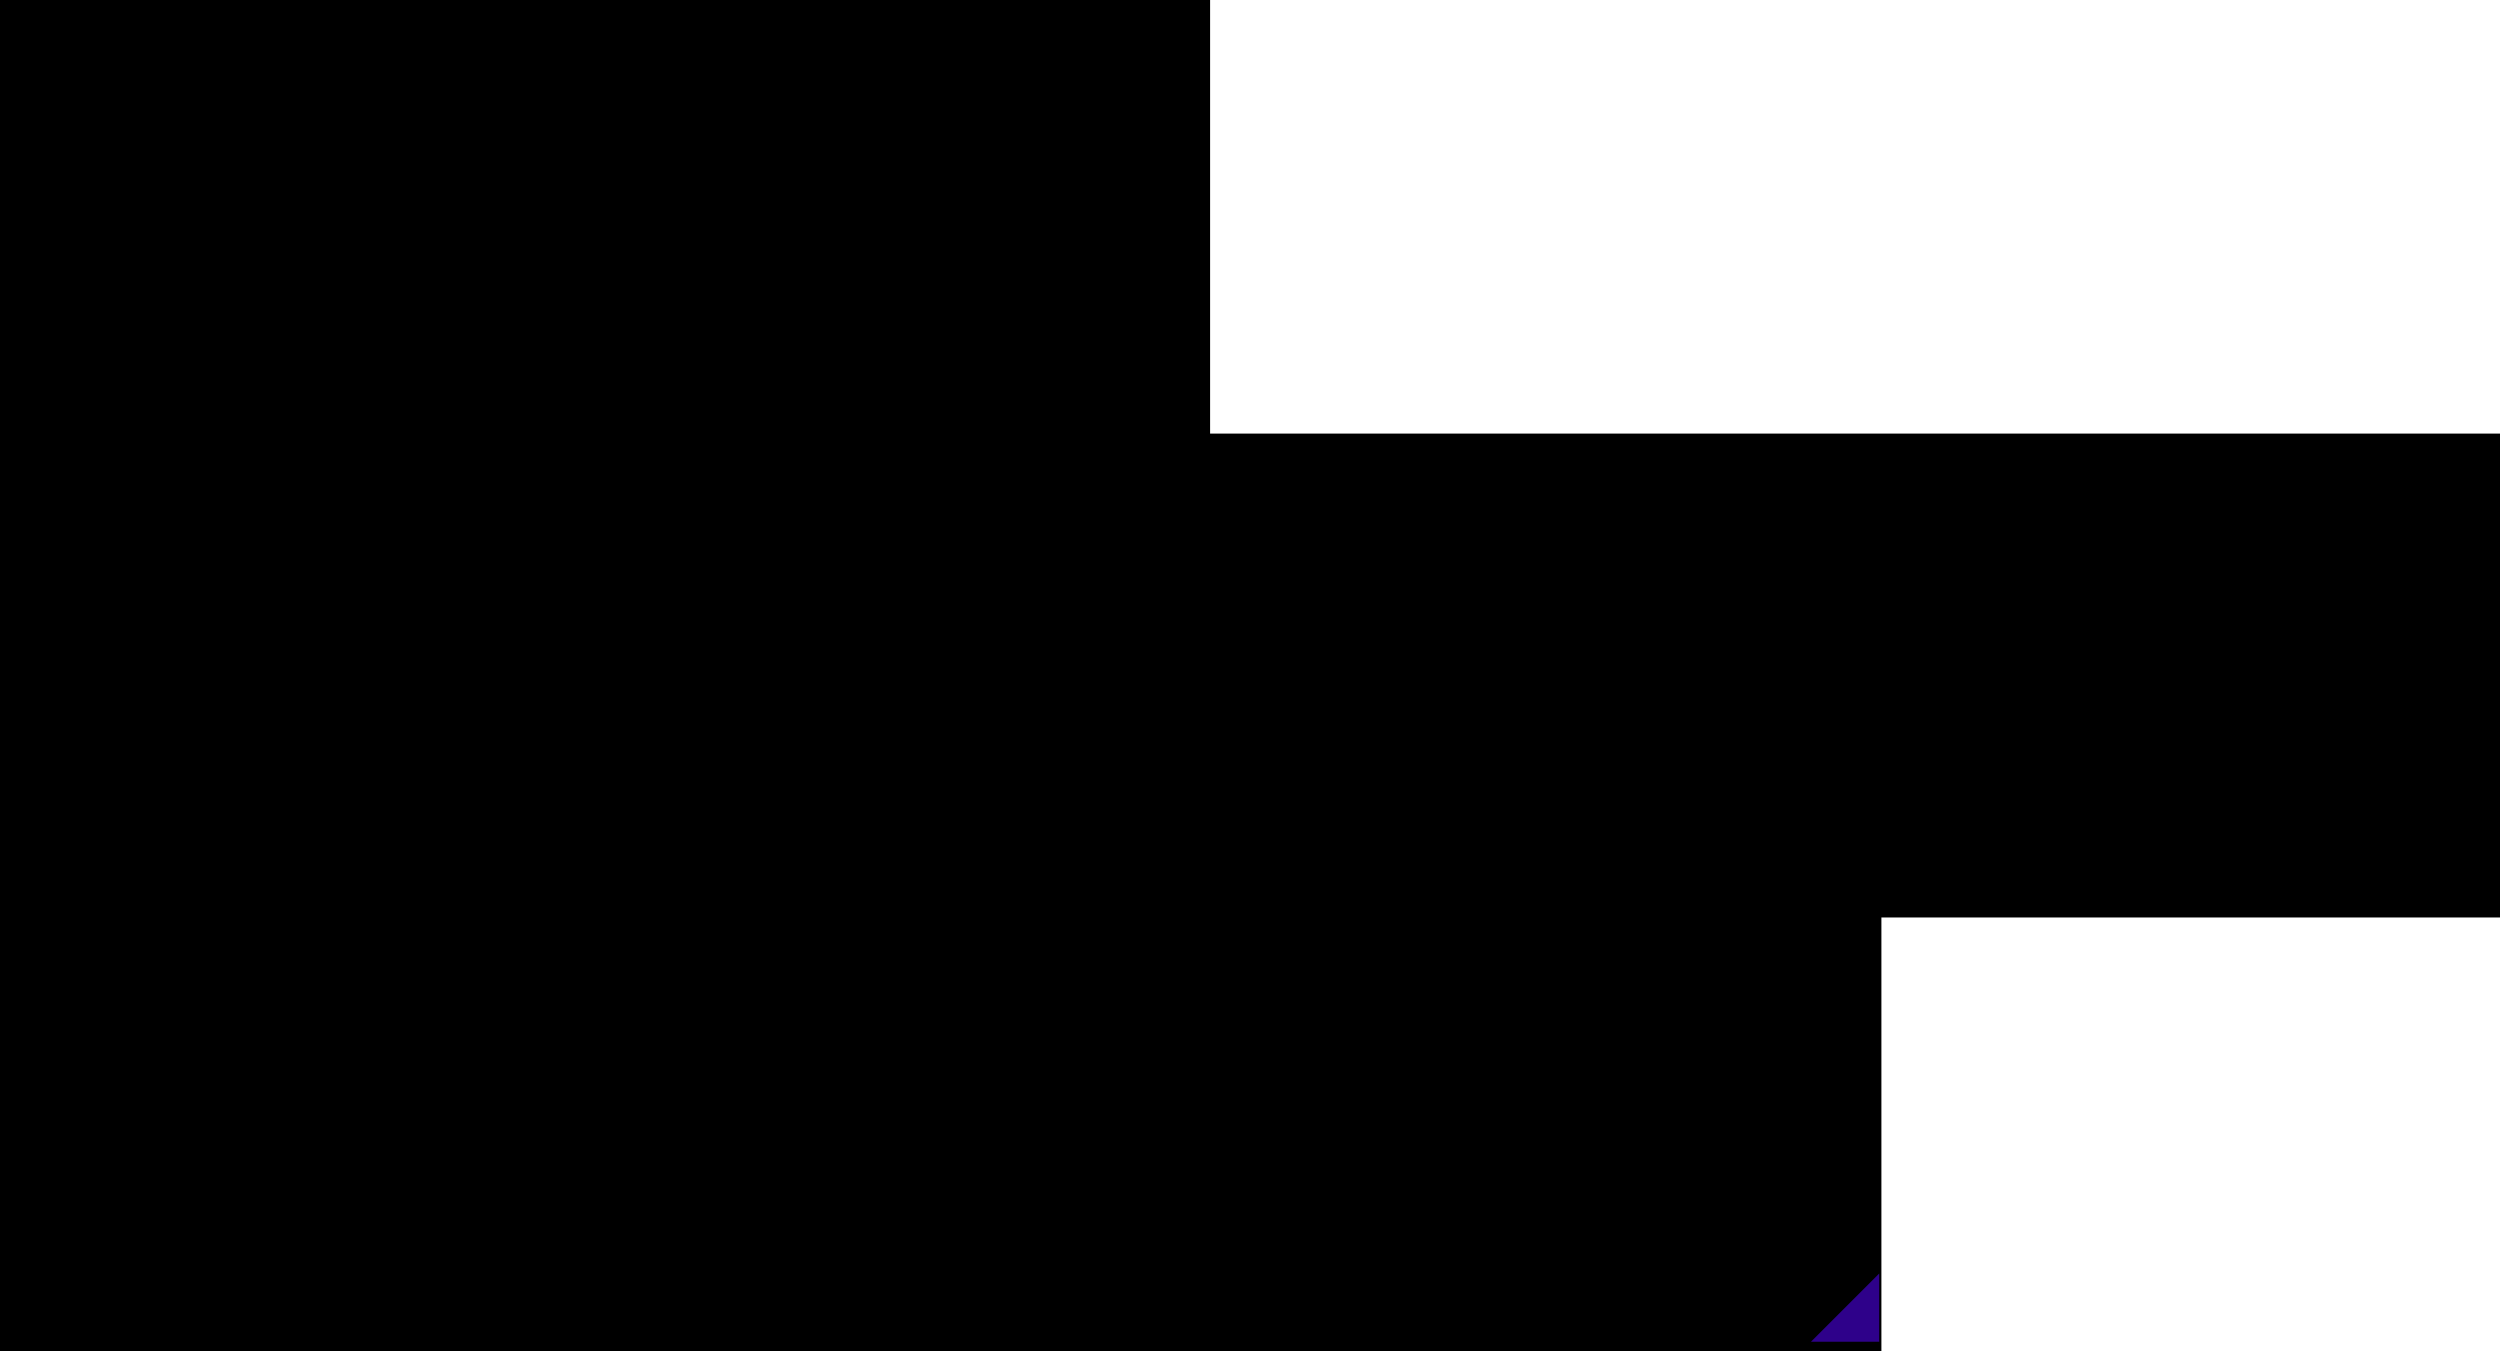 <svg id="txt" xmlns="http://www.w3.org/2000/svg" width="462.034" height="249.694" viewBox="0 0 462.034 249.694">
  <g id="合体_9" data-name="合体 9" stroke-linecap="round">
    <path class="bg"  d="M 347.209 249.194 L 0.5 249.194 L 0.5 169.562 L 0.5 89.429 L 0.5 0.5 L 223.143 0.5 L 223.143 80.133 L 223.143 80.633 L 223.643 80.633 L 461.534 80.633 L 461.534 169.062 L 347.709 169.062 L 347.209 169.062 L 347.209 169.562 L 347.209 249.194 Z" stroke="none"/>
    <path class="frame" d="M 346.709 248.694 L 346.709 168.562 L 461.034 168.562 L 461.034 81.133 L 222.643 81.133 L 222.643 1 L 1 1 L 1 248.694 L 346.709 248.694 M 347.709 249.694 L -8.343864465132356e-06 249.694 L -8.343864465132356e-06 1.11658437162987e-06 L 223.643 1.11658437162987e-06 L 223.643 80.133 L 462.034 80.133 L 462.034 169.562 L 347.709 169.562 L 347.709 249.694 Z" stroke="none" />
  </g>
  <path class="text" d="M57.889-29.463v-7.015c-3.6.122-7.381.183-11.163.244,0-4.941.061-8.662.061-9.516a2.823,2.823,0,0,1,.549-1.83,1.916,1.916,0,0,0,.427-.976c0-.305-.244-.549-.793-.671-1.83-.366-4.392-.488-6.344-.671h-.183c-.488,0-.671.183-.671.488s.183.732.305,1.464c.244.732.366,5.978.427,11.895H31.6c0-4.88.061-8.906.061-9.7a2.479,2.479,0,0,1,.61-1.83,1.51,1.51,0,0,0,.427-.976c0-.305-.244-.549-.854-.671A57.463,57.463,0,0,0,25.5-49.9h-.183c-.488,0-.671.183-.671.488a3.094,3.094,0,0,0,.122.549,5.125,5.125,0,0,1,.244.854,55.552,55.552,0,0,1,.3,7.808v4.148c-2.684,0-5.551,0-8.174-.122.061-3.843.122-6.466.183-7.259a4.145,4.145,0,0,1,.671-2.379,2.379,2.379,0,0,0,.488-1.159q0-.458-.732-.549c-1.952-.305-5.124-.549-7.076-.671h-.244c-.549,0-.732.122-.732.427a1.886,1.886,0,0,0,.122.488c.061.244.183.549.3.915A100.337,100.337,0,0,1,10.614-36.3l-7.5-.183v7.015c2.44-.061,4.941-.061,7.564-.122v5.063c0,8.723-.122,18.788-.366,28h7.137c0-1.281-.061-2.5-.061-3.843,6.4,0,26.535,0,38.064.244V-6.893c-8.6.244-22.265.3-31.171.3H17.263c-.122-8.479-.183-16.531-.183-23.058,2.623-.061,5.49-.061,8.235-.061,0,6.649-.061,13.481-.061,17.507H46.787v-8.052c0-2.989,0-6.283-.061-9.394ZM40.5-29.707c-.061,4.758-.183,11.285-.183,11.285H31.659S31.6-25.071,31.6-29.707ZM118.889-16.9a37.9,37.9,0,0,1-10.309-3.355,36.742,36.742,0,0,1-5.124-3.294h9.15V-47.58H70.516v24.034H79.6c-3.965,3.477-9.333,5.673-15.494,6.771a18.506,18.506,0,0,1,2.928,6.039,53.017,53.017,0,0,0,12.383-5.49,5.645,5.645,0,0,0,.183.61,9.47,9.47,0,0,1,.305,2.562A10.079,10.079,0,0,1,78.385-7.5c-1.83,2.623-5.368,3.843-11.712,4.88a18.194,18.194,0,0,1,2.562,6.1C76.128,2.2,81.252-.488,83.692-4.27a15.984,15.984,0,0,0,2.379-8.723,2.69,2.69,0,0,1,.732-1.83,1.95,1.95,0,0,0,.488-1.037c0-.3-.244-.549-.793-.61-1.586-.3-4.27-.427-5.917-.549a32.77,32.77,0,0,0,6.832-6.527h8.052a41.846,41.846,0,0,0,7.93,6.954c-1.708-.305-4.209-.427-5.917-.61h-.366c-.488,0-.549.122-.549.3a4.114,4.114,0,0,0,.3,1.4,46.265,46.265,0,0,1,.488,7.869c0,3.477-.122,7.381-.305,11.1h6.588c-.122-5-.183-9.211-.183-12.322,0-1.708,0-3.05.061-4.026a3.763,3.763,0,0,1,.427-1.891c.122-.3.549-.671.549-.976v-.122a52.2,52.2,0,0,0,11.529,5A20.853,20.853,0,0,1,118.889-16.9ZM106.445-37.942H94.428v-4.392h12.017Zm-18.117,0H76.738v-4.392h11.59Zm18.117,9.272H94.428v-4.7h12.017Zm-18.117,0H76.738v-4.7h11.59Zm64.66-10.187a11.846,11.846,0,0,1,1.464-.122c7.442,0,16.043,4.7,16.043,15.616,0,12.2-11.163,18.422-18.666,20.862-1.769.549-3.172,1.342-3.172,1.769,0,.183.366.366,1.037.366,1.647,0,26.535-2.623,26.535-21.594,0-14.274-11.712-20.618-21.289-20.618-13.786,0-25.01,11.834-25.01,21.777a15.492,15.492,0,0,0,.915,5.185c.976,2.745,2.562,4.758,2.989,6.161.732,2.5,2.623,4.331,5,4.331a6.823,6.823,0,0,0,4.7-2.318c3.965-3.9,11.224-17.934,11.224-25.8A9.832,9.832,0,0,0,152.988-38.857Zm-2.684.427a6.636,6.636,0,0,1,.366,2.2c0,7.442-7.93,24.461-11.651,24.461-2.5,0-5.429-5.856-5.429-9.333C133.59-27.938,141.154-36.234,150.3-38.43Z" transform="matrix(1, 0, 0, 1, 22.505, 67.157)" />
  <path class="text" d="M33-17.69c3.233-1.647,16.348-6.466,19.215-6.649,1.586-.122,3.294-.671,3.294-2.867s-4.636-8.3-10.8-8.3c-4.636,0-9.333,3.477-12.5,11.407-.854-2.318-2.684-4.575-5.978-4.575a10.78,10.78,0,0,0-5.307,1.83c1.83-2.806,3.9-6.283,5.673-9.638,3.66-.854,9.455-2.928,9.455-6.039a2.122,2.122,0,0,0-2.135-2.135H33a2.287,2.287,0,0,0-.671-.061h-.671L30.195-44.9v-.244c0-2.745-3.9-4.026-6.161-4.026-1.1,0-3.416.488-3.416,1.708,0,.549.854.732,1.281.732h.183c.183,0,2.989.488,2.989,2.562a23.894,23.894,0,0,1-.732,3.843,19.131,19.131,0,0,1-3.965.427c-4.27,0-7.076-1.586-7.869-2.989,0-.061-.183-.183-.305-.183s-.183.122-.183.488c0,6.222,5.429,6.832,8.3,6.832a15.155,15.155,0,0,0,2.318-.122A45.227,45.227,0,0,1,14.7-24.339c-2.989,2.257-3.965,2.928-3.965,5.917,0,1.342.427,3.355,2.135,3.355a3.41,3.41,0,0,0,2.745-1.525c4.148-7.32,7.015-9.821,9.76-9.821h.061c2.074,0,2.745,2.684,2.928,5.49,0,.854.061,1.586.061,2.379-5,3.416-9.638,7.442-9.638,12.078,0,4.026,3.6,9.455,13.359,9.455,5.307,0,11.346-1.22,11.346-4.331,0-1.586-1.647-2.928-4.087-2.928a6.581,6.581,0,0,0-3.416.915A9.976,9.976,0,0,1,30.744-2.2c-3.9,0-8.479-1.4-8.479-5.185,0-2.562,2.135-5.124,6.039-7.808,0,.427-.061.854-.061,1.281a10.472,10.472,0,0,1-.305,1.586,8.3,8.3,0,0,0-.122,1.281c0,1.281.366,3.843,2.135,3.843,2.684,0,2.928-3.477,2.928-9.211v-1.22Zm-.122-3.416c2.928-8.113,7.564-12.078,11.468-12.078,2.745,0,4.758,2.074,4.758,2.867,0,.549-.549,1.1-1.4,1.586C44.042-26.779,36.539-23.18,32.879-21.106ZM28.792-41.3l1.159-2.623c1.037.61,1.1.976,1.1,1.159,0,.366-.366.793-1.037,1.1Z" transform="matrix(1, 0, 0, 1, 386.183, 146.772)" />
  <path class="stroke" data-name="パス 3933" d="M57.889,1.342v-6.71c-4.636.183-9.333.305-14.152.366-.061-7.137-.061-14.884-.061-22.021,3.843,0,7.747.183,11.834.244v-6.832c-4.026.244-7.991.366-11.834.427,0-6.1,0-10.553.061-11.773a3.5,3.5,0,0,1,.61-2.379,2.238,2.238,0,0,0,.488-1.22c0-.549,0-.671-7.747-1.342h-.244c-.427,0-.61.183-.61.427a9.557,9.557,0,0,0,.366,1.4c.305,1.037.427,7.015.488,14.884-3.6-.061-7.2-.244-10.919-.427v6.832c3.721-.122,7.381-.244,10.919-.244V-5c-2.318-.061-4.7-.061-6.954-.122-2.318-.061-4.514-.183-6.71-.244v6.71C28.609,1.159,34.1,1.1,39.711,1.1,45.811,1.1,51.972,1.159,57.889,1.342Zm-29.036-19.4a46.067,46.067,0,0,1-9.577-7.5,43.589,43.589,0,0,0,6.161-10.248c.366-.854,1.586-1.464,1.586-2.257a.766.766,0,0,0-.427-.61,36.867,36.867,0,0,0-3.965-2.44,1.136,1.136,0,0,0-.671-.244.986.986,0,0,0-.61.244,2.3,2.3,0,0,1-1.647.61H18.422c0-5.307,0-6.039.61-6.954a2.075,2.075,0,0,0,.488-1.159c0-.549-.61-.671-7.015-1.281h-.244c-.427,0-.61.183-.61.427a11.99,11.99,0,0,0,.366,1.464,38.618,38.618,0,0,1,.244,5.429V-40.5c-2.5-.061-5.246-.122-7.625-.305v6.161c4.026-.3,9.7-.3,12.322-.3h1.4A46.025,46.025,0,0,1,3.111-18.3,21.236,21.236,0,0,1,5.49-11.529a36.016,36.016,0,0,0,6.954-6.649c0,5.917-.061,15.006-.244,21.655h6.649c-.183-5.978-.305-15.616-.305-22.57a38.119,38.119,0,0,0,7.137,6.832A23.675,23.675,0,0,1,28.853-18.056Zm90.1-15.616c-10.248-2.318-17.141-5.734-24.4-12.139,1.22-.61,1.769-.915,1.769-1.525,0-.732-1.22-1.22-7.32-2.44h-.244c-.671,0-.549.488-.915,1.281-1.83,4.148-10.431,12.139-23.729,15.25a16.014,16.014,0,0,1,3.6,6.222,41.61,41.61,0,0,0,9.76-4.148v4.453c4.575-.183,9.211-.244,13.908-.244s9.455.061,14.152.244v-4.209a57.122,57.122,0,0,0,9.882,3.6A18.63,18.63,0,0,1,118.95-33.672Zm-2.2,18v-6.4c-8.418.244-16.592.366-24.766.366-8.54,0-17.2-.122-25.864-.366v6.4c5.124-.122,10.126-.244,15.189-.244A45.568,45.568,0,0,1,74.542-5.368H72.59c-1.464,0-2.684,0-3.6-.061a3.5,3.5,0,0,0-.732-.061c-.244,0-.427.061-.427.427s1.647,7.381,2.562,7.381c.305,0,.671-.3,1.22-.671a3.83,3.83,0,0,1,2.013-.61c9.15-.549,20.618-1.525,32.635-2.989a43.051,43.051,0,0,1,4.026,5.307l5.978-3.843a146.594,146.594,0,0,0-14.4-14.945l-5.307,2.989c1.708,1.708,3.477,3.416,5.124,5.185C95.16-6.527,88.328-6.1,82.533-5.734a73.559,73.559,0,0,0,6.161-10.248h4.758C101.138-15.982,108.885-15.86,116.754-15.677ZM101.992-32.7c-3.843.122-7.076.183-10.431.183-3.6,0-7.2-.061-11.163-.183a45.122,45.122,0,0,0,10.187-8.479A53.411,53.411,0,0,0,101.992-32.7Zm58.255-15.8c-1.22,0-3.6.549-3.6,1.4,0,.488.854.976,2.318,1.281a1.88,1.88,0,0,1,1.159,1.83c0,3.111-13.054,19.215-29.951,29.829-2.257,1.4-3.294,2.257-3.294,2.562q0,.183.366.183c1.525,0,13.786-4.27,25.01-12.993.122,1.22.183,3.111.183,5.185,0,4.392-.244,9.7-.671,11.1a16.172,16.172,0,0,0-.793,3.294C151.1-1.037,152.8,3.9,155.306,3.9c2.867,0,3.721-2.745,3.721-5.063,0-.305-.061-.61-.061-.854-.183-2.745-.366-7.442-.366-11.651a52.945,52.945,0,0,1,.488-9.028,7.983,7.983,0,0,0,.732-2.684c0-1.525-.976-2.623-2.135-3.782a73.131,73.131,0,0,0,8.6-8.784,7.726,7.726,0,0,1,.793-.671c1.891-1.1,2.562-2.2,2.562-3.233C169.641-44.835,163.846-48.5,160.247-48.5Zm79.971,7.93c0-.122,0-.183-.061-.183-.305,0-1.342,1.159-3.538,3.965-9.943,12.566-29.951,26.84-35.624,26.84a6.7,6.7,0,0,1-4.27-1.4,8.705,8.705,0,0,0-.854-.793c-.244-.244-.427-.427-.732-.427s-1.464.488-1.647,3.05c0,3.05,7.015,8.6,10.98,8.6a3.73,3.73,0,0,0,2.013-.61c.915-.549,1.525-1.525,2.5-2.135C230.641-18.056,240.218-38.918,240.218-40.565Zm-29.28,9.15c0-7.5-14.335-8.54-16.836-8.54-1.647,0-2.684.122-2.684.488,0,.3.61.732,2.013,1.464a27.42,27.42,0,0,1,9.638,9.333,4.3,4.3,0,0,0,3.6,2.318C209.6-26.352,210.938-29.646,210.938-31.415Zm76.25-12.932a3.356,3.356,0,0,0-1.83.671,5.55,5.55,0,0,1-1.83.854c-4.941.61-10.8,1.769-19.215,2.989a24.632,24.632,0,0,1-2.623.244,7.412,7.412,0,0,1-4.7-1.586,1.331,1.331,0,0,1-.305-.244,1.785,1.785,0,0,0-.976-.549c-.793,0-1.525,1.4-1.525,2.44,0,3.111,5.917,7.2,9.7,7.2.915,0,1.525-.183,3.782-.976a108.309,108.309,0,0,1,15.982-3.843c.366,0,.671.183.671.549,0,.183-9.211,26.352-26.657,36.356-1.647.915-2.318,1.525-2.318,1.83,0,.183.122.244.427.244,3.05,0,25.5-7.991,36.478-35.807a4.345,4.345,0,0,1,1.1-1.647c.976-.854,1.891-1.708,1.891-2.806C295.24-41.419,288.652-44.347,287.188-44.347Zm56.3-2.318c-1.769,0-2.257.183-4.331,1.342-1.708,1.037-6.71,1.83-10.248,1.83a10.073,10.073,0,0,1-6.588-2.074c-.183-.183-.427-.427-.671-.427h-.061c-.915,0-1.037,1.952-1.037,2.257,0,1.83,2.745,6.283,8.54,6.283,1.708,0,13.542-1.647,17.019-2.745,2.257-.732,3.05-2.074,3.05-3.233C349.164-46.116,345.687-46.665,343.491-46.665Zm4.941,11.041a4.7,4.7,0,0,0-2.2.732,6.974,6.974,0,0,1-1.769.915c-4.941.61-11.346,1.4-19.764,2.623-.61.061-1.281.122-1.891.122a8.544,8.544,0,0,1-5.368-1.708,2.1,2.1,0,0,0-1.1-.488c-1.22,0-1.22,2.379-1.22,2.562,0,2.806,5.49,6.4,10,6.4a8.727,8.727,0,0,0,3.416-.671c4.758-2.013,16.287-3.538,16.653-3.538.061,0,.122,0,.122.122a2.4,2.4,0,0,1-.122.366C340.014-15.86,332.938-5.673,320.25.915c-1.952.976-2.745,1.647-2.745,1.952,0,.183.244.305.671.305.854,0,23.3-3.66,34.77-28.548a4.492,4.492,0,0,1,1.159-1.647c.976-.915,1.891-1.83,1.891-2.928C356-33,349.53-35.624,348.432-35.624Z" transform="matrix(1, 0, 0, 1, 22.505, 146.772)" stroke-width="1"/>
  <path class="text" d="M57.889-3.111a69.608,69.608,0,0,1-20.74-5.978A62.512,62.512,0,0,0,49.593-23.851c.366-.549,2.013-1.22,2.013-1.952,0-.671-3.172-2.379-5.307-3.477a1.016,1.016,0,0,0-.671-.244.745.745,0,0,0-.549.244,2.927,2.927,0,0,1-1.952.671H33.672c-.061-2.2-.061-5-.061-7.259,7.5,0,15.189.122,23,.244v-6.649c-7.808.305-15.555.427-23,.488,0-1.464.061-2.623.061-3.294a3.772,3.772,0,0,1,.671-2.257,2.238,2.238,0,0,0,.488-1.22c0-.549-1.22-.976-7.808-1.342H26.84c-.488,0-.671.183-.671.488a7.083,7.083,0,0,0,.305,1.342,31.978,31.978,0,0,1,.427,6.283c-7.381,0-14.823-.183-22.509-.488v6.649c7.564-.122,15.067-.244,22.509-.244,0,2.379,0,5.185-.061,7.259-6.4-.061-13.42-.122-18.971-.3v6.1c1.891-.061,3.965-.122,6.039-.122A60.05,60.05,0,0,0,25.437-9.15,64.152,64.152,0,0,1,3.111-2.989,19.887,19.887,0,0,1,5.978,3.538C16.775,1.83,24.827-.854,31.415-4.819,37.637-1.1,45.14,1.4,54.839,3.416A18.346,18.346,0,0,1,57.889-3.111ZM41.3-23.119A39.348,39.348,0,0,1,31.232-12.505,44.143,44.143,0,0,1,21.045-23.058c5.185-.061,10.248-.061,13.969-.061Zm63.44,17.507a8.95,8.95,0,0,1-3.6.61C97.6-5,96.2-6.1,93.269-11.956a4.846,4.846,0,0,0-4.148-2.562,8.712,8.712,0,0,0-1.4.183c2.2-2.135,5.063-4.88,7.747-7.32,2.989-2.684,5.124-4.209,6.954-5.856a9.666,9.666,0,0,1,1.342-.793c1.22-.732,2.684-1.342,2.684-2.5,0-1.83-4.514-4.88-6.527-4.88-1.281,0-2.135.976-3.477,1.342a126.428,126.428,0,0,0-12.078,3.9,7.49,7.49,0,0,1-2.989.61,8.576,8.576,0,0,1-4.27-1.22c-.366-.244-.61-.427-.793-.427-.488,0-.854.793-.854,1.647,0,2.318,3.721,5.49,7.015,5.49a4.362,4.362,0,0,0,2.867-1.1c4.575-3.05,10.675-5.978,12.749-5.978.488,0,.671.244.671.488,0,1.281-16.775,17.507-17.568,18.178-.915.915-8.174,7.2-10.37,8.357a2.561,2.561,0,0,0-1.1,2.135c0,1.586,2.562,2.745,3.721,2.745.732,0,2.623-.244,3.355-1.342,6.588-8.845,8.723-11.407,11.59-11.407,1.037,0,1.586.854,2.318,2.5.488,1.22.854,2.562,1.342,3.843,1.037,2.623,3.294,6.588,11.1,6.588,3.721,0,9.943-.915,9.943-4.148,0-.915-.427-2.867-5.063-2.867a8.645,8.645,0,0,0-1.4.061Zm-3.294-36.173c0-2.379-2.928-3.111-4.209-3.111-.793,0-2.5.061-3.294.061-2.989,0-5.978-.122-8.174-1.83a3.468,3.468,0,0,0-1.647-.854c-.305,0-.488.244-.488.61,0,.732,1.1,4.331,6.222,5.612.305.061.427.122.427.244,0,.183-4.209,2.745-4.392,2.867-.915.549-1.281.976-1.281,1.22s.244.305.61.305a4.511,4.511,0,0,0,1.4-.244,50.52,50.52,0,0,1,9.943-2.5c.854-.122,2.013-.183,2.44-.244C100.894-39.955,101.443-40.931,101.443-41.785ZM155.794-3.843c-.366-5.063-4.819-7.869-9.516-7.869-3.233,0-7.686,1.342-7.686,5.429,0,3.965,4.27,7.625,11.9,7.625,11.59,0,19.947-7.076,19.947-15.494,0-6.283-5.734-11.468-13.847-11.468-2.318,0-5.856.305-11.529,2.5,3.721-4.087,9.028-9.272,14.335-14.152,1.037-1.037,2.928-2.318,2.928-3.9,0-2.257-3.538-4.392-6.4-4.392-1.4,0-1.586.61-2.562.915-1.586.549-5.124,2.257-7.076,2.989a9.769,9.769,0,0,1-3.233.671,5.887,5.887,0,0,1-3.172-.915c-.915-.732-.976-.732-1.037-.732s-.854.244-.854,1.525c0,3.6,5,5.063,7.076,5.063a3.981,3.981,0,0,0,3.233-1.464c1.159-1.281,5.307-4.7,6.832-4.7a.841.841,0,0,1,.915.793c0,.549-2.5,4.819-15.311,18.605-.671.671-4.148,3.965-7.93,7.137a2.941,2.941,0,0,0-.671,1.891c0,.427.244,2.318,2.806,2.318,1.22,0,2.928-.244,3.538-1.037,1.586-2.318,7.991-10.248,17.446-10.248,5.246,0,9.028,3.6,9.028,8.052C164.944-10.919,162.2-5.8,155.794-3.843Zm-4.514.915a14.865,14.865,0,0,1-1.647.061c-4.27,0-7.381-1.708-7.381-3.416,0-1.586,1.525-2.135,3.66-2.135C148.962-8.418,151.158-6.527,151.28-2.928Zm81.984,6.4c-.244-10.126-.3-30.988-.3-40.748v-5.368H212.89a20.319,20.319,0,0,0,1.708-2.928,5.491,5.491,0,0,1,1.342-1.525c.488-.305.671-.61.671-.915s-.244-.549-.793-.732a38.6,38.6,0,0,0-6.466-1.037h-.366c-.488,0-.427.305-.549,1.281a24.354,24.354,0,0,1-2.867,5.856H191.418v10.431c0,10.8-.061,27.145-.3,35.624h7.137V-.061h27.877c-.061,1.281-.061,2.5-.061,3.477Zm-6.954-34.4H198.067v-5.856H226.31Zm0,12.139H198.067v-6.466H226.31Zm-.061,5.673c0,2.44,0,5-.061,7.259h-28.06c-.061-2.257-.061-4.819-.061-7.259ZM300.242-2.2a96.422,96.422,0,0,1-17.995-5h10.858V-37.332H281.942c1.4-1.1,2.867-2.257,4.087-3.294.854-.732,2.806-1.281,2.806-2.2a1.255,1.255,0,0,0-.3-.549,26.811,26.811,0,0,0-4.758-3.172,1.286,1.286,0,0,0-.671-.305c-.305,0-.427.183-.671.366a3.269,3.269,0,0,1-2.013.427H268.1a3.757,3.757,0,0,1,1.4-.976c.488-.244.732-.488.732-.793s-.244-.61-.732-.793c-1.83-.305-4.392-.793-6.039-1.1a2.8,2.8,0,0,0-.61-.061c-.488,0-.366.305-.732,1.1-1.22,2.44-7.625,8.235-15.433,11.285a17.753,17.753,0,0,1,3.965,4.941,26.659,26.659,0,0,0,2.623-1.342V-7.2h10.736c-1.647,1.464-9.028,3.782-17.934,4.88a14.892,14.892,0,0,1,2.867,5.734,68.313,68.313,0,0,0,18.788-5.734,4.619,4.619,0,0,1,2.074-.671c.61-.061.976-.427.976-.732,0-.488-.427-.854-4.636-3.477h14.274l-4.209,3.6a105.813,105.813,0,0,0,21.106,7.015A17.41,17.41,0,0,1,300.242-2.2Zm-21.96-39.04a44.482,44.482,0,0,1-5.49,3.9H258.884a51.422,51.422,0,0,0,4.7-3.9Zm8.6,12.383H259.494v-3.355h27.389Zm0,8.113H259.494v-3.477h27.389Zm0,8.418H259.494V-16.1h27.389Z" transform="matrix(1, 0, 0, 1, 22.505, 225.672)" />
  <path id="パス_2685" data-name="パス 2685" d="M-10220.528-4473.845v12.611h-12.611Z" transform="translate(10567.831 4709.203)" fill="#2e018a"/>
</svg>
